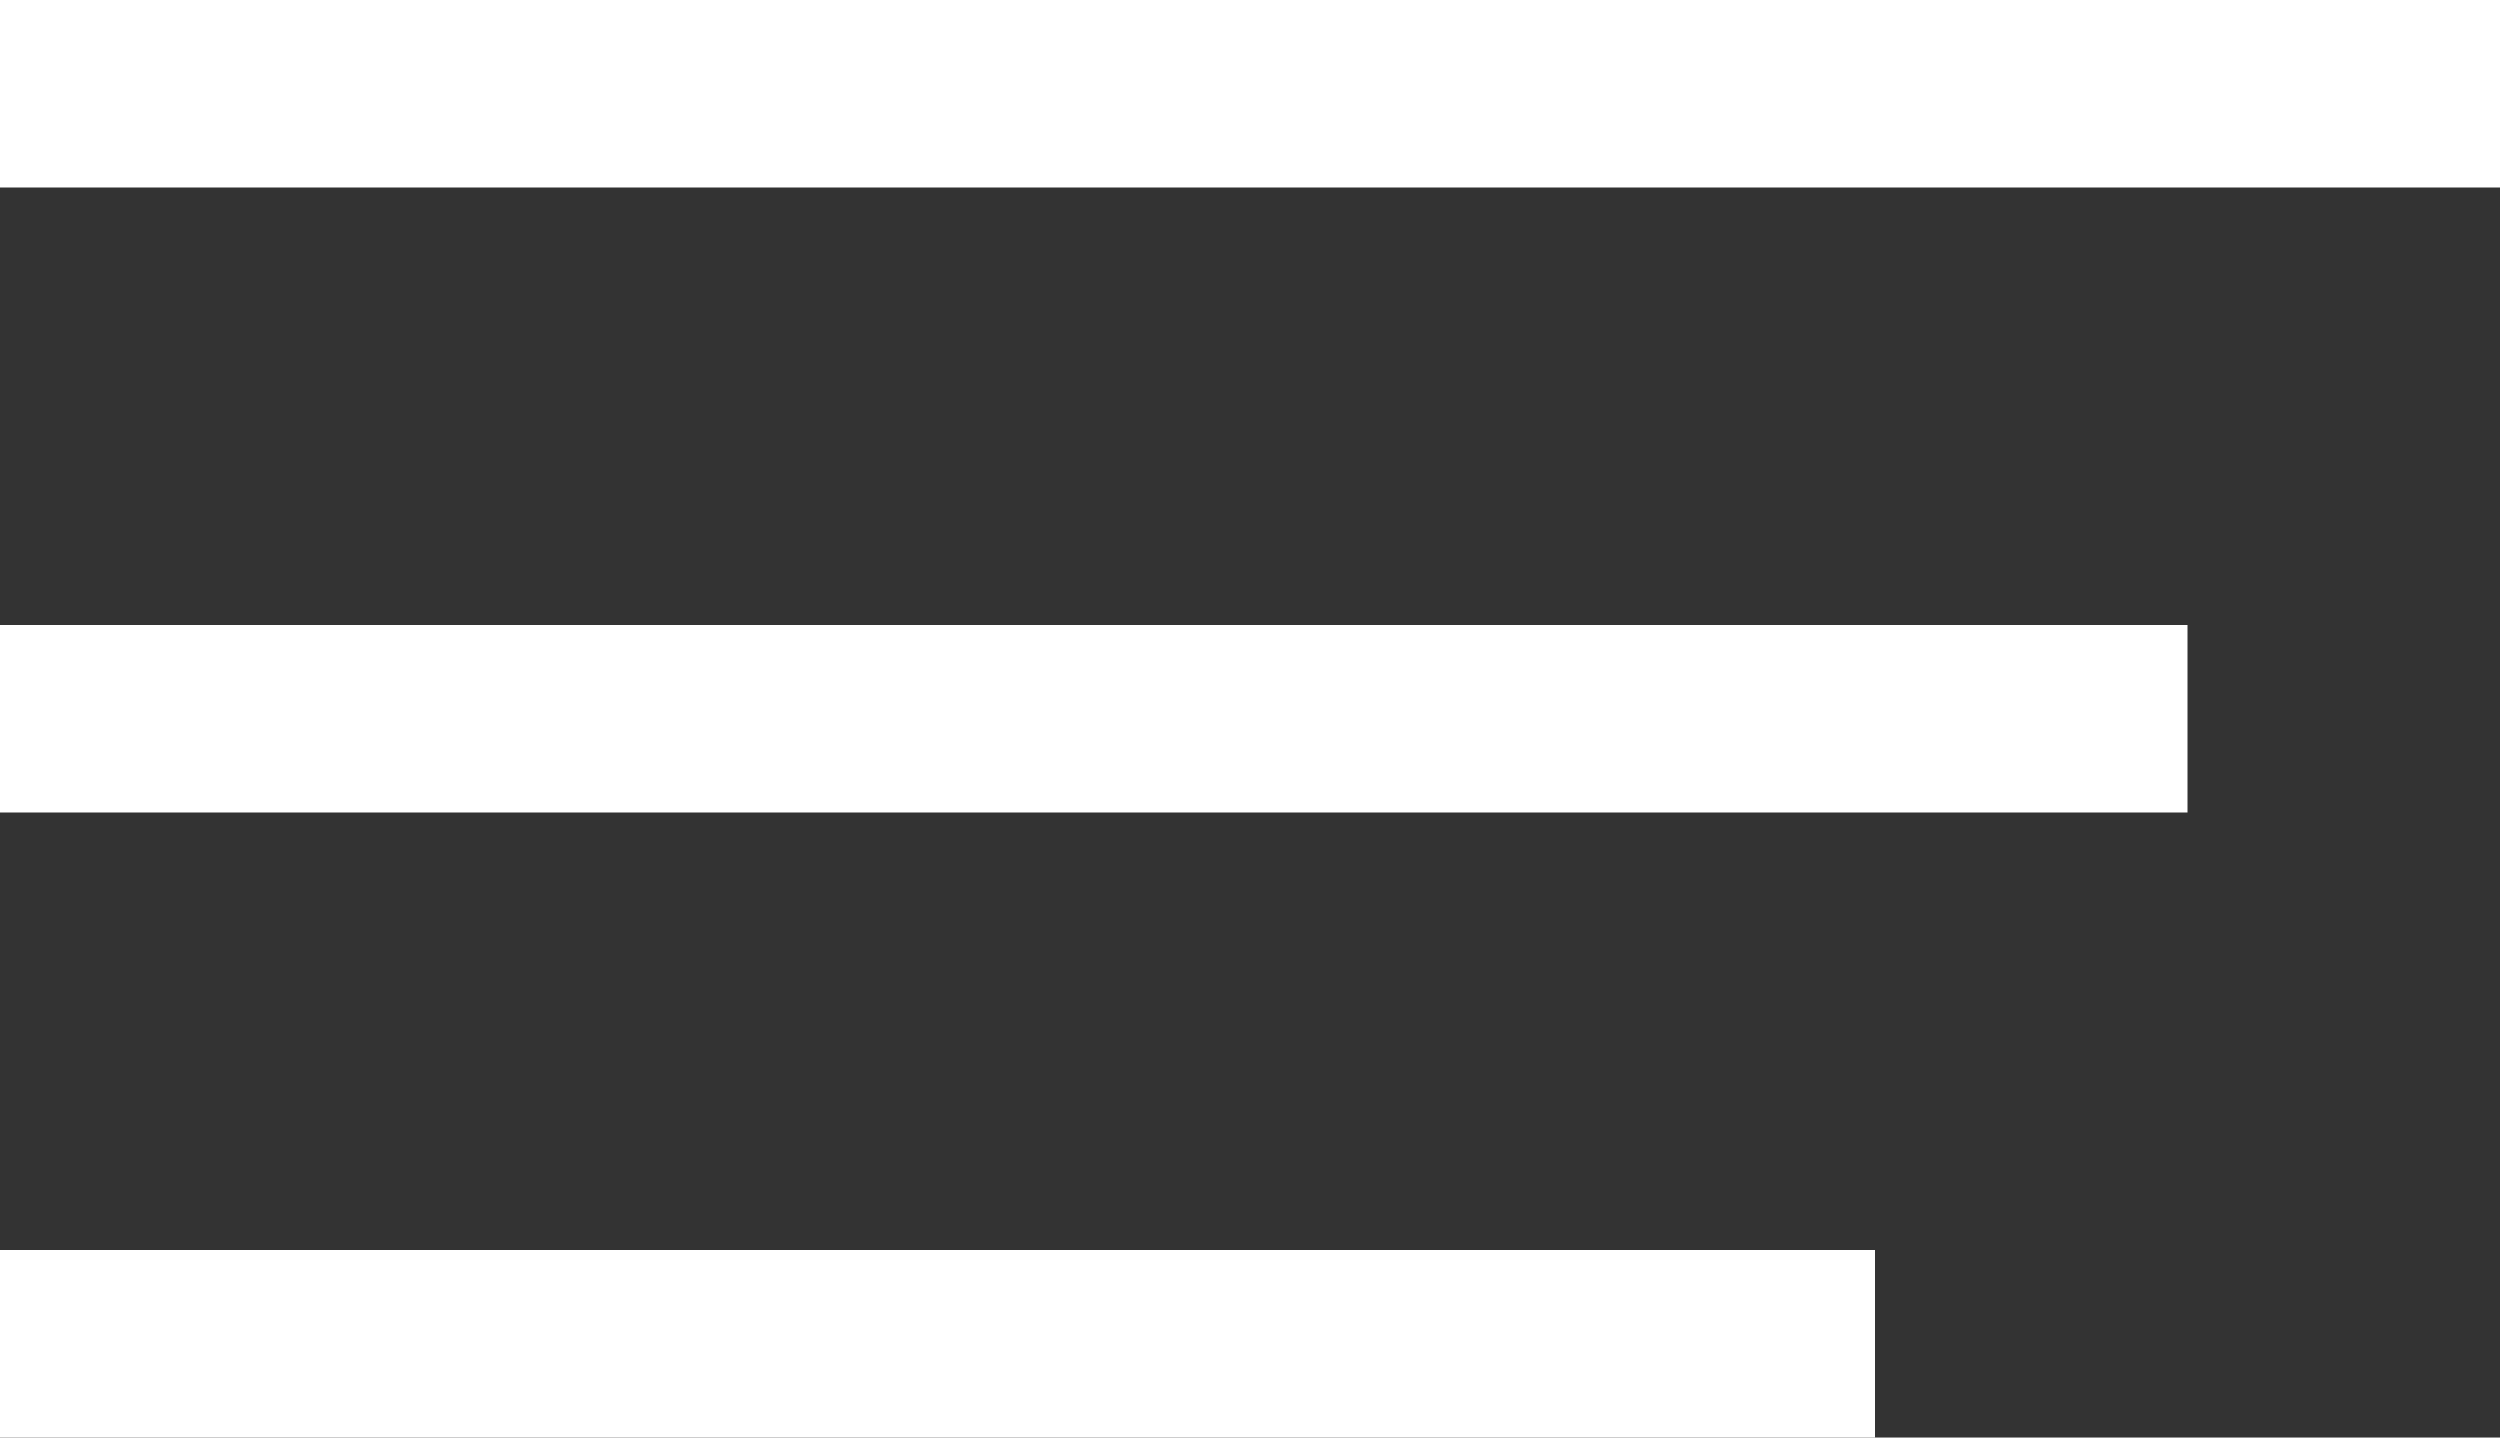 <?xml version="1.0" encoding="UTF-8"?> <svg xmlns="http://www.w3.org/2000/svg" width="40" height="23" viewBox="0 0 40 23" fill="none"><rect x="0" y="0" width="40" height="23" fill="#333333" stroke="none"/><line x1="40" y1="1.5" x2="6.55671e-08" y2="1.5" stroke="white" stroke-width="3"></line><line x1="35" y1="11.5" y2="11.5" stroke="white" stroke-width="3"></line><line x1="30" y1="21.5" y2="21.5" stroke="white" stroke-width="3"></line></svg> 
